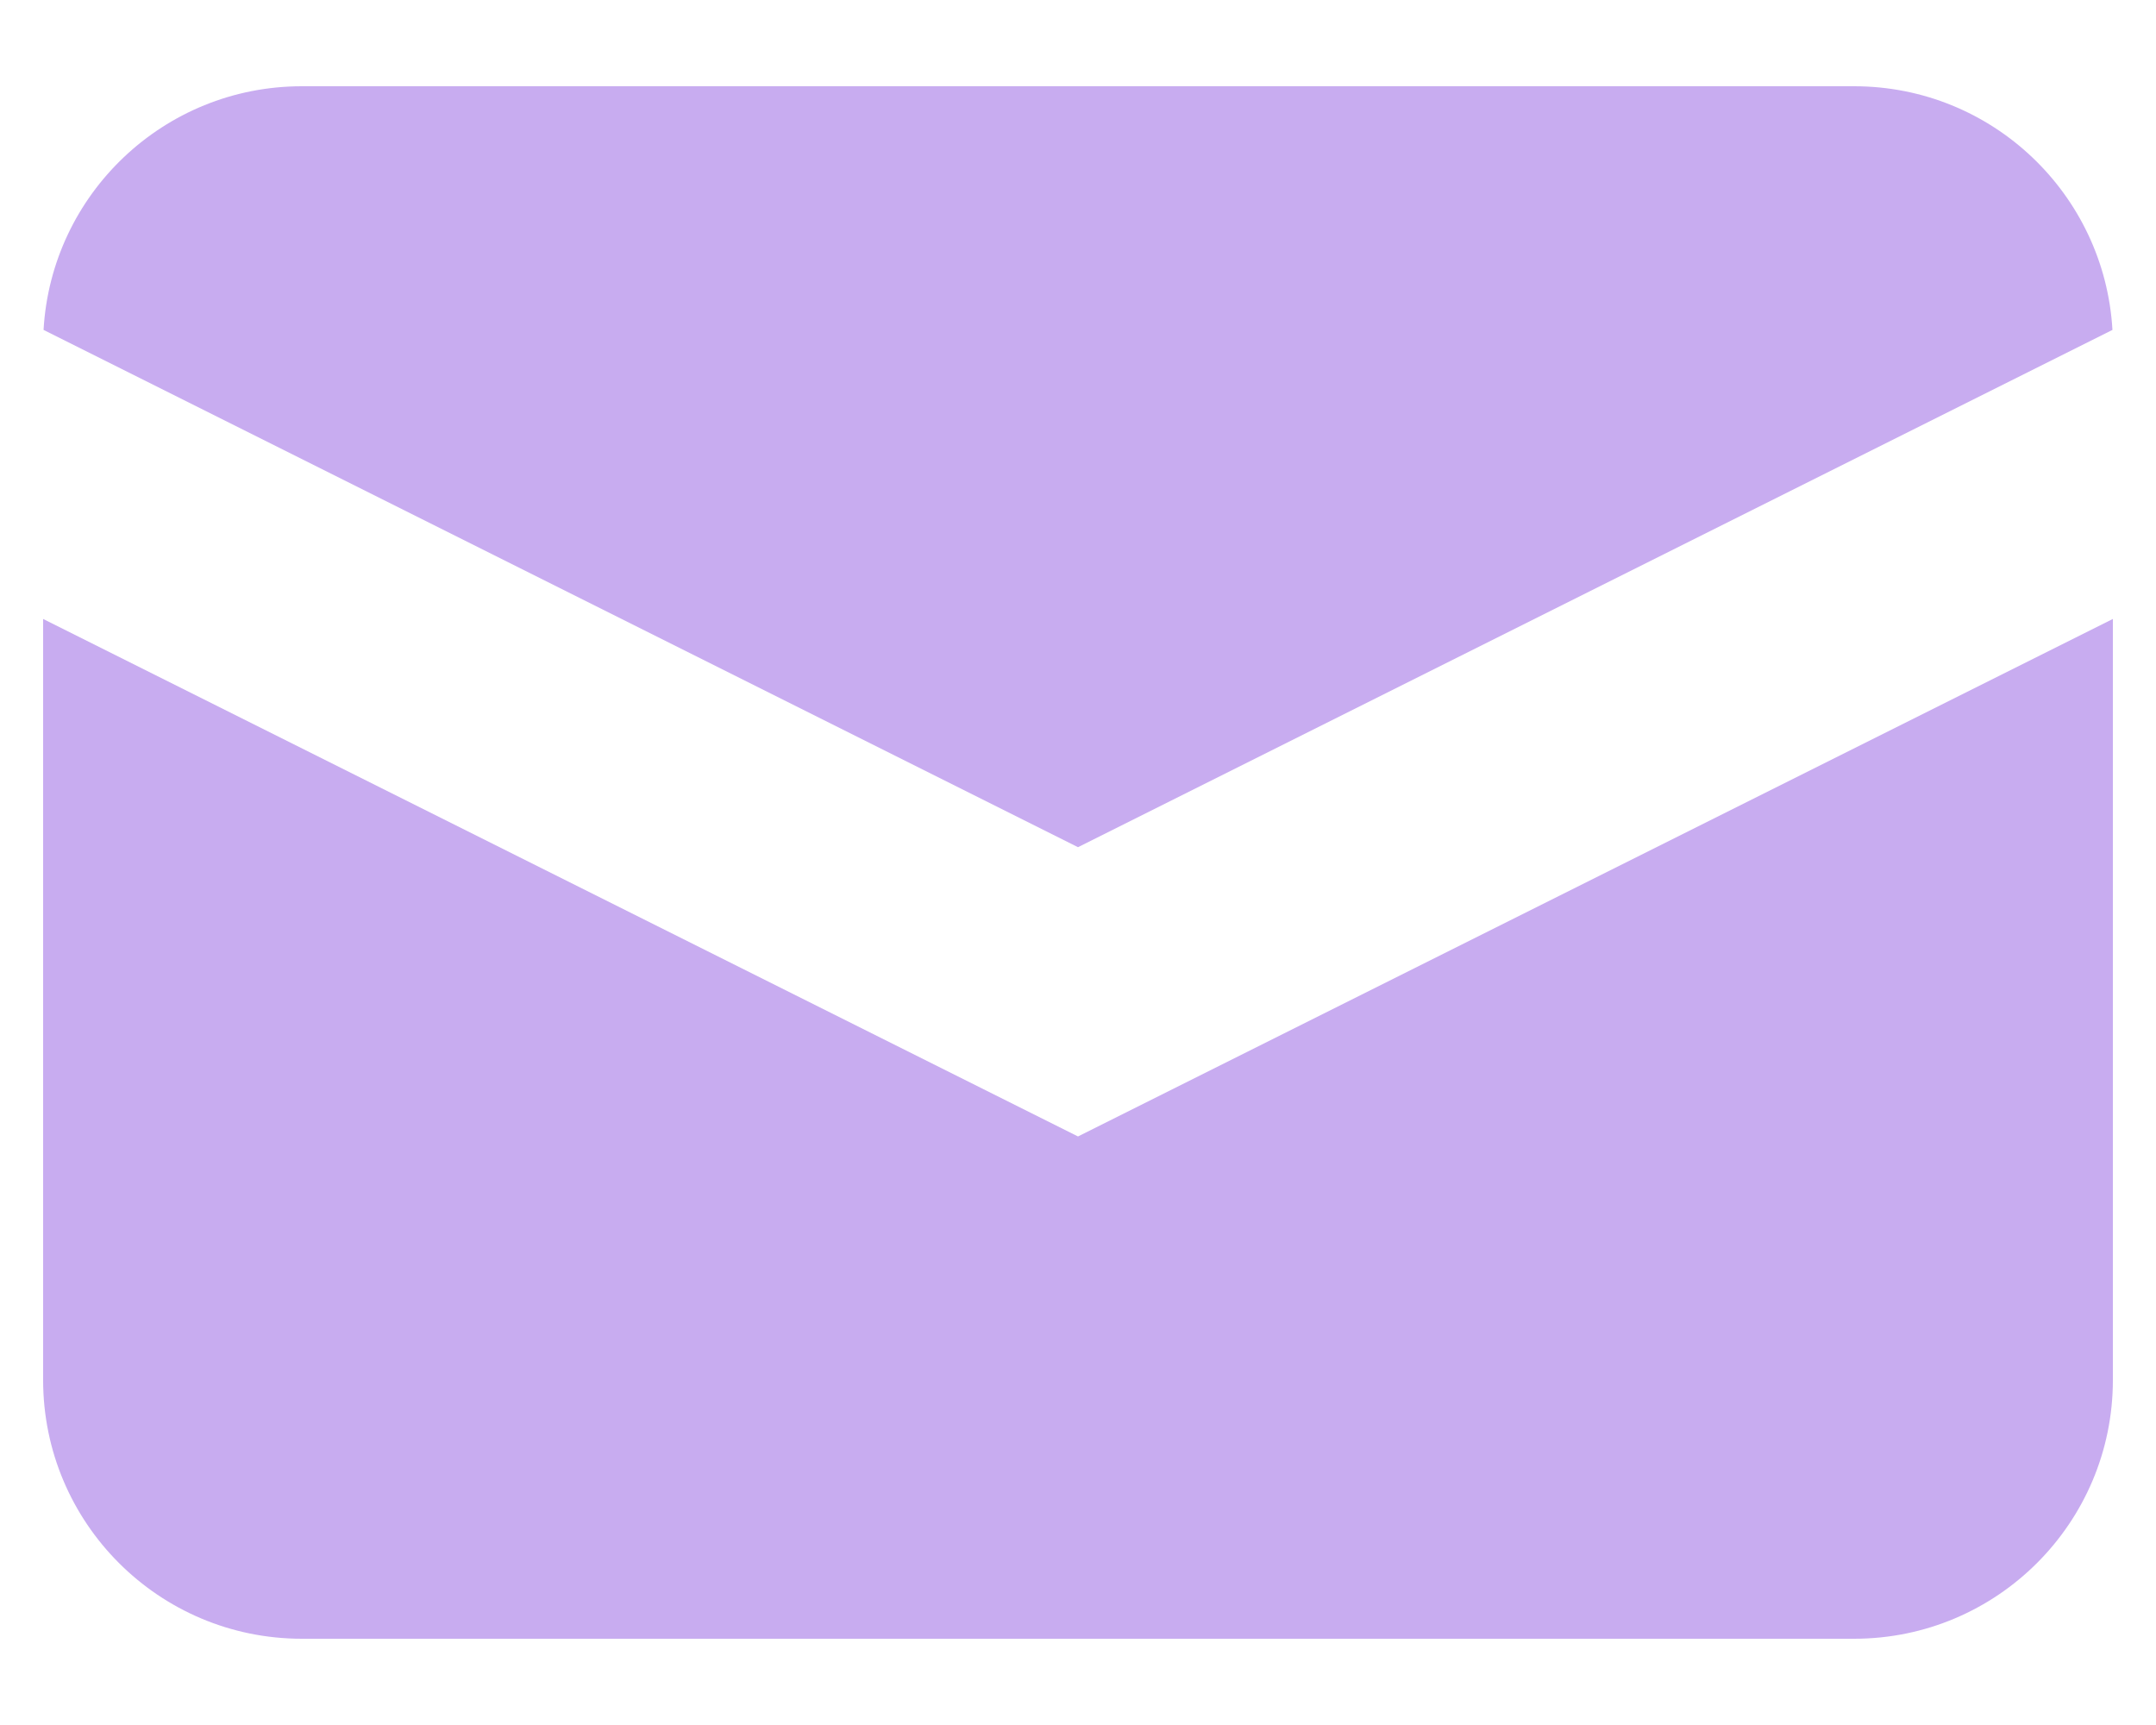 <svg width="20" height="16" viewBox="0 0 20 16" fill="none" xmlns="http://www.w3.org/2000/svg">
<path d="M0.404 3.06L10 7.858L19.596 3.06C19.523 1.8 18.479 0.8 17.2 0.8H2.8C1.521 0.8 0.476 1.8 0.404 3.06Z" fill="#c8acf0"/>
<path d="M19.6 5.741L10 10.541L0.4 5.741V12.8C0.4 14.125 1.474 15.2 2.8 15.2H17.2C18.525 15.2 19.6 14.125 19.6 12.8V5.741Z" fill="#c8acf0"/>
</svg>
